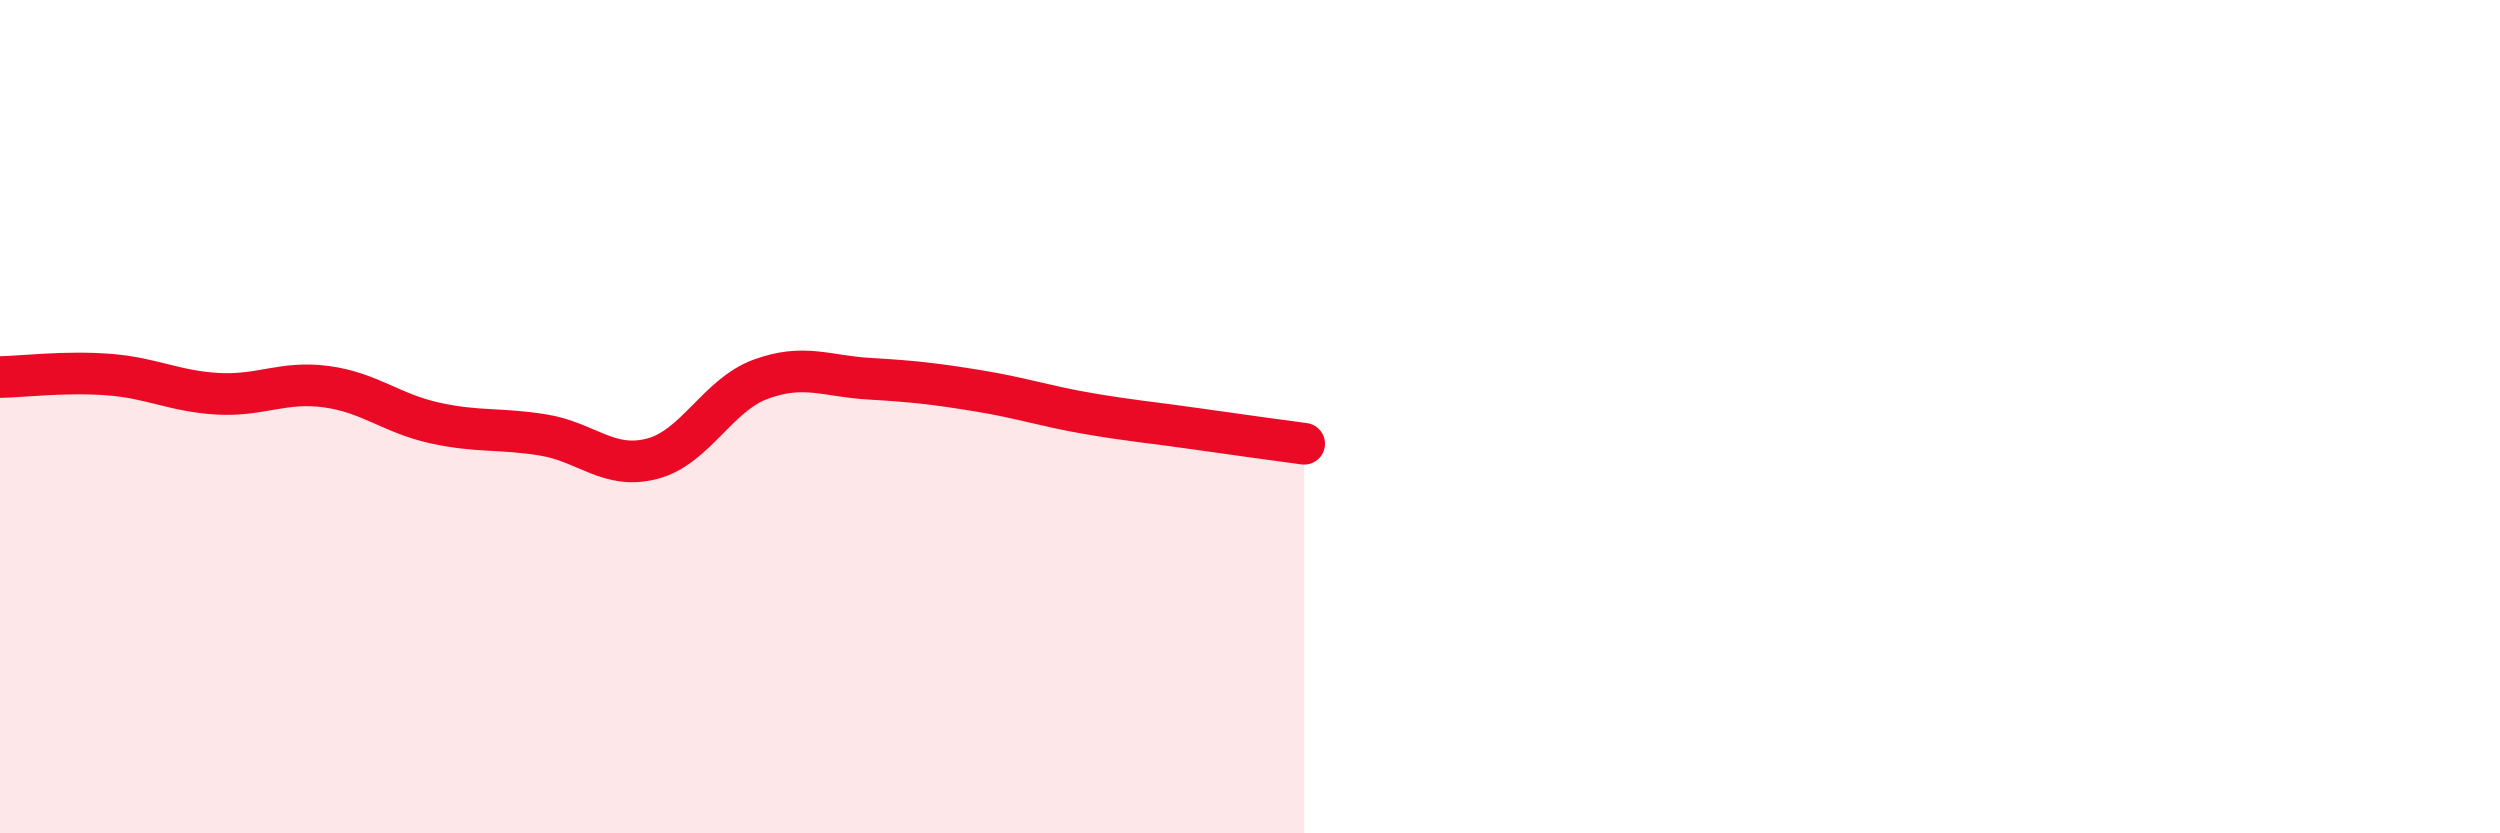 
    <svg width="60" height="20" viewBox="0 0 60 20" xmlns="http://www.w3.org/2000/svg">
      <path
        d="M 0,9.05 C 0.52,9.04 1.57,8.91 2.61,8.99 C 3.65,9.07 4.18,9.39 5.22,9.45 C 6.26,9.51 6.79,9.14 7.83,9.28 C 8.87,9.42 9.39,9.92 10.43,10.15 C 11.47,10.38 12,10.27 13.04,10.44 C 14.08,10.61 14.61,11.28 15.65,11.01 C 16.69,10.74 17.22,9.48 18.26,9.1 C 19.3,8.72 19.83,9.03 20.87,9.09 C 21.91,9.15 22.44,9.21 23.48,9.38 C 24.52,9.55 25.05,9.74 26.09,9.92 C 27.13,10.1 27.66,10.14 28.7,10.29 C 29.74,10.44 30.78,10.58 31.3,10.65L31.3 20L0 20Z"
        fill="#EB0A25"
        opacity="0.1"
        stroke-linecap="round"
        stroke-linejoin="round"
      />
      <path
        d="M 0,9.05 C 0.52,9.04 1.57,8.91 2.61,8.99 C 3.65,9.07 4.18,9.39 5.22,9.45 C 6.26,9.51 6.79,9.14 7.83,9.28 C 8.87,9.42 9.39,9.92 10.43,10.15 C 11.47,10.38 12,10.27 13.04,10.44 C 14.08,10.61 14.61,11.28 15.65,11.01 C 16.69,10.74 17.22,9.48 18.26,9.1 C 19.3,8.72 19.83,9.03 20.87,9.09 C 21.91,9.15 22.44,9.21 23.48,9.38 C 24.52,9.55 25.05,9.74 26.09,9.92 C 27.13,10.1 27.66,10.14 28.7,10.29 C 29.74,10.44 30.78,10.58 31.3,10.65"
        stroke="#EB0A25"
        stroke-width="1"
        fill="none"
        stroke-linecap="round"
        stroke-linejoin="round"
      />
    </svg>
  